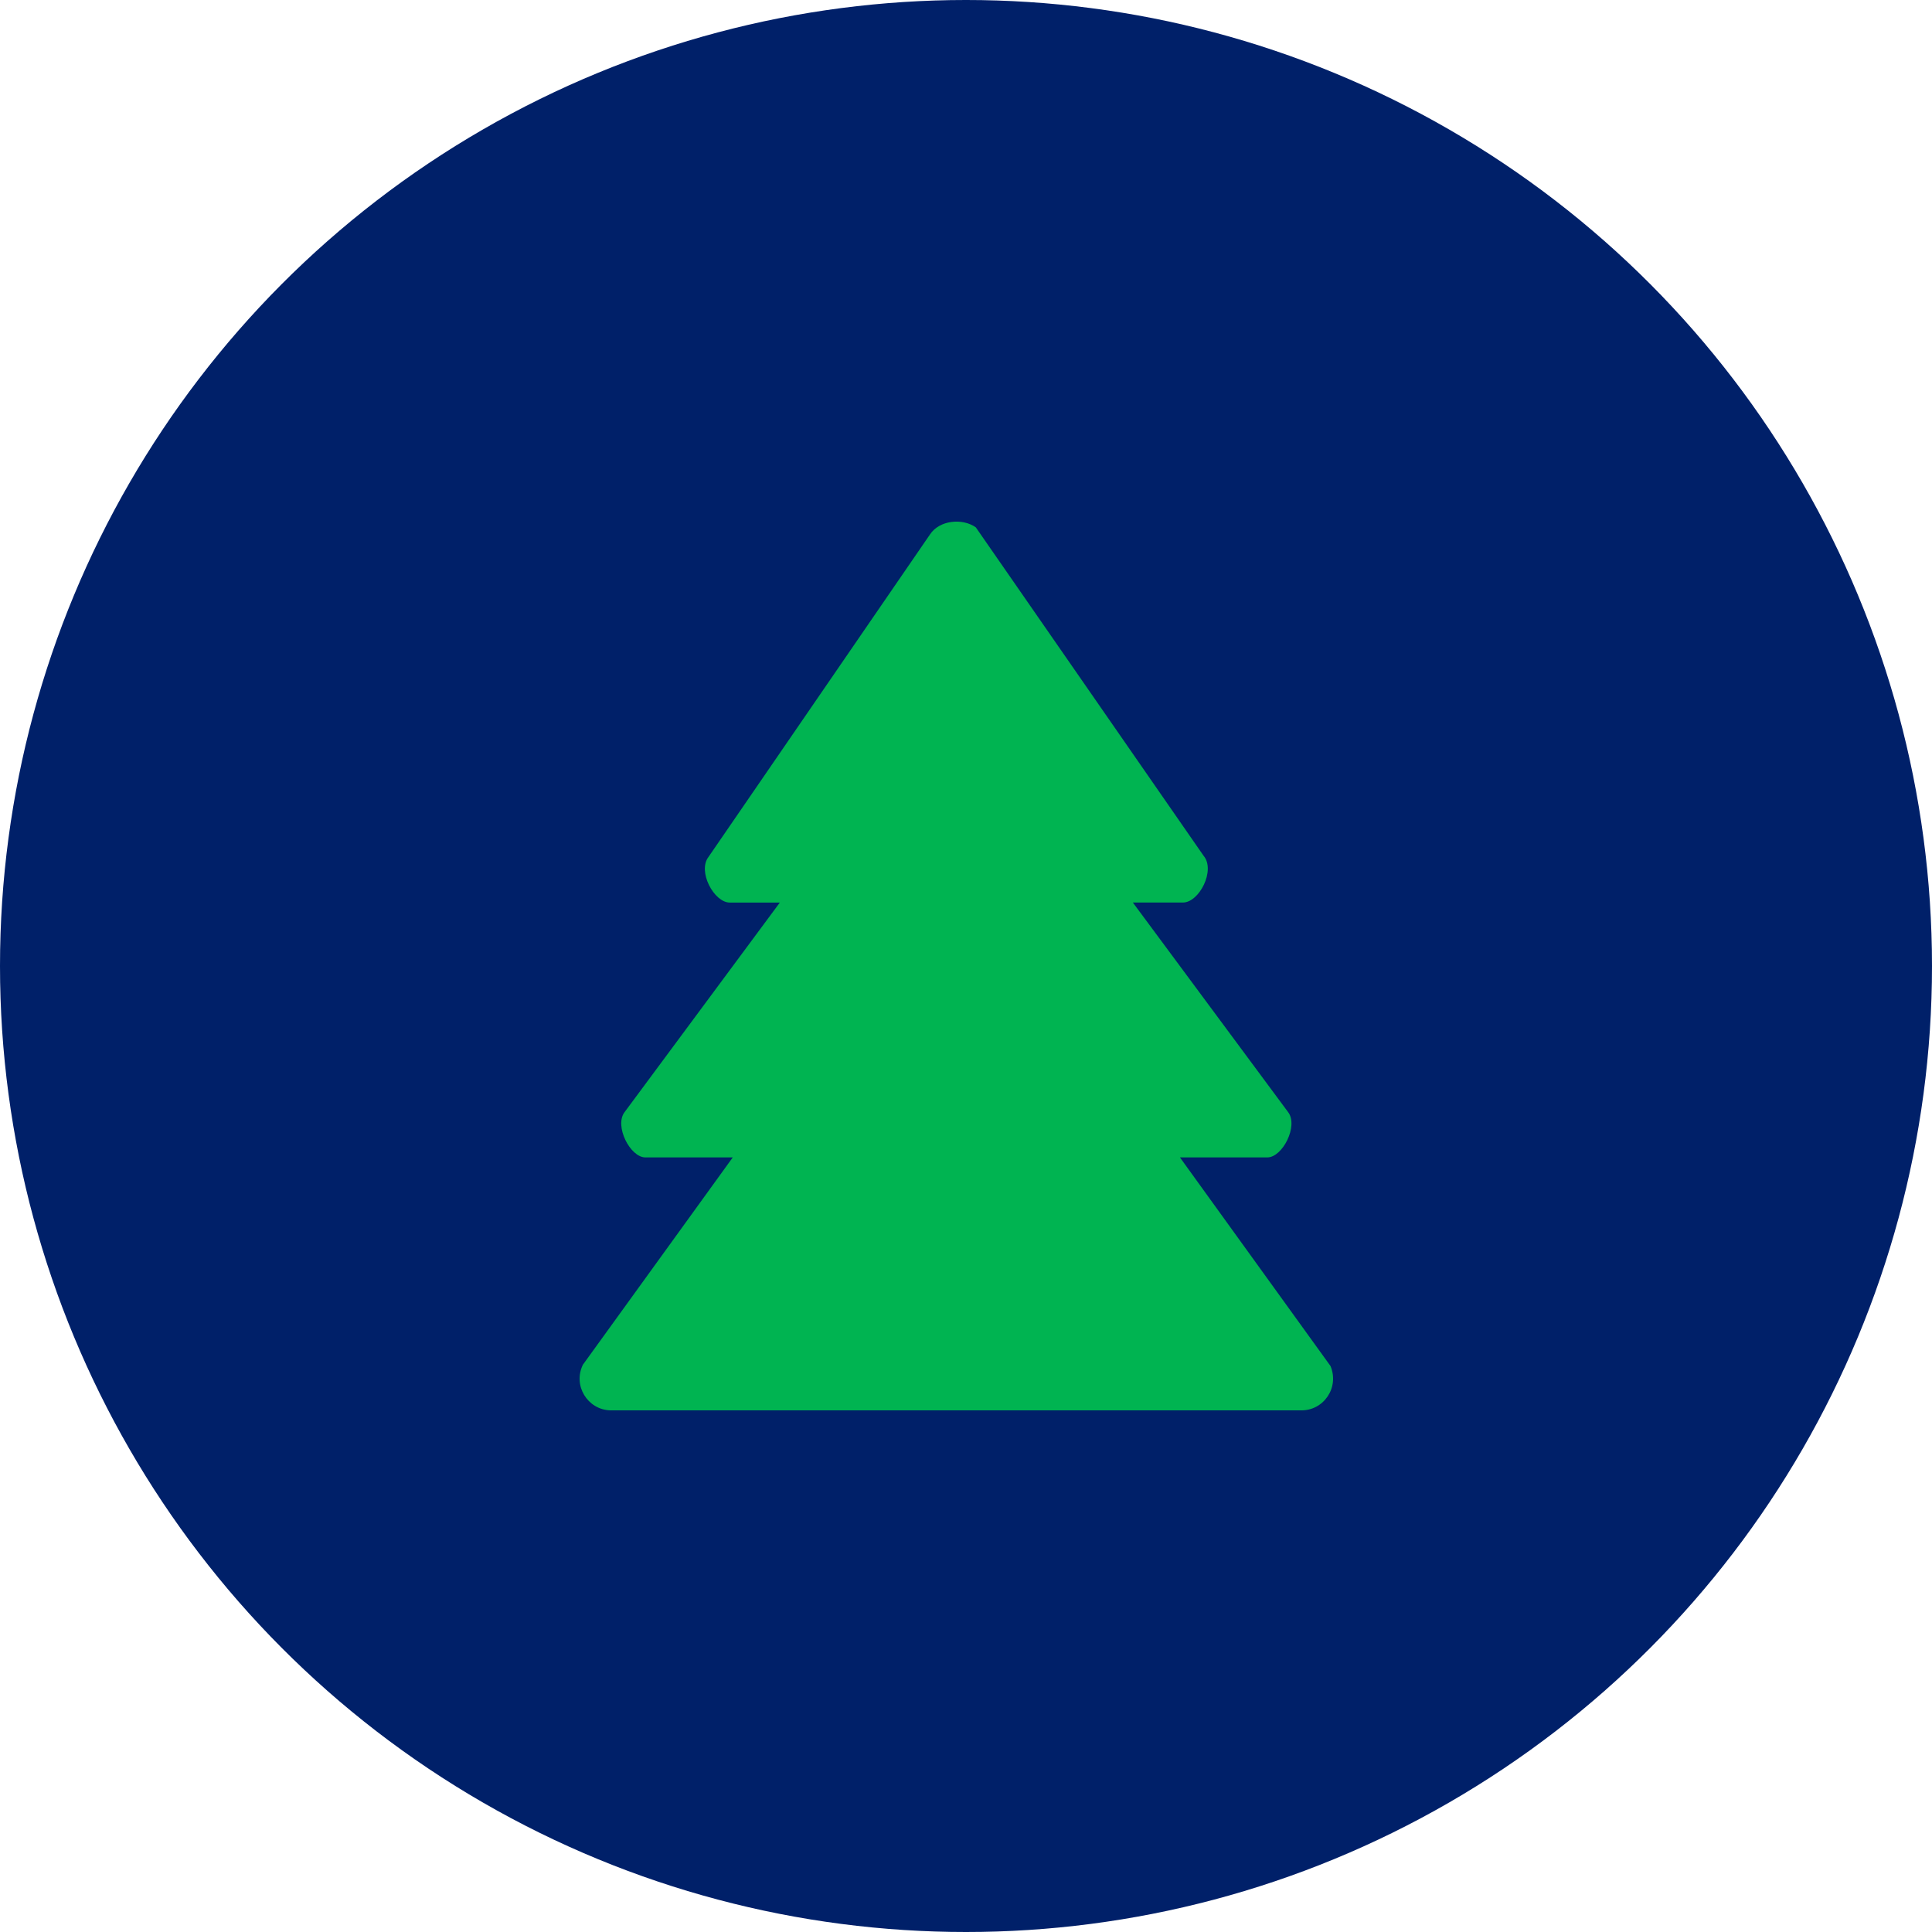 <svg width="100" height="100" viewBox="0 0 100 100" fill="none" xmlns="http://www.w3.org/2000/svg">
<circle cx="50" cy="50" r="50" fill="#002069"/>
<g clip-path="url(#clip0_7967_2918)">
<path d="M58.638 46.717L66.677 57.569C67.209 58.284 66.385 59.908 65.593 59.908H61.074L68.866 70.704C69.337 71.824 68.507 73.028 67.323 73H31.577C30.408 72.956 29.643 71.714 30.171 70.637L37.927 59.908H33.409C32.617 59.908 31.792 58.284 32.324 57.569L40.364 46.717H37.776C36.958 46.717 36.096 45.106 36.67 44.357L48.138 27.66C48.627 26.916 49.826 26.808 50.509 27.297L62.295 44.291C62.931 45.04 62.073 46.715 61.227 46.715H58.639L58.638 46.717Z" fill="#00B451"/>
</g>
<defs>
<clipPath id="clip0_7967_2918">
<rect width="39" height="46" fill="white" transform="translate(30 27)"/>
</clipPath>
</defs>
</svg>
